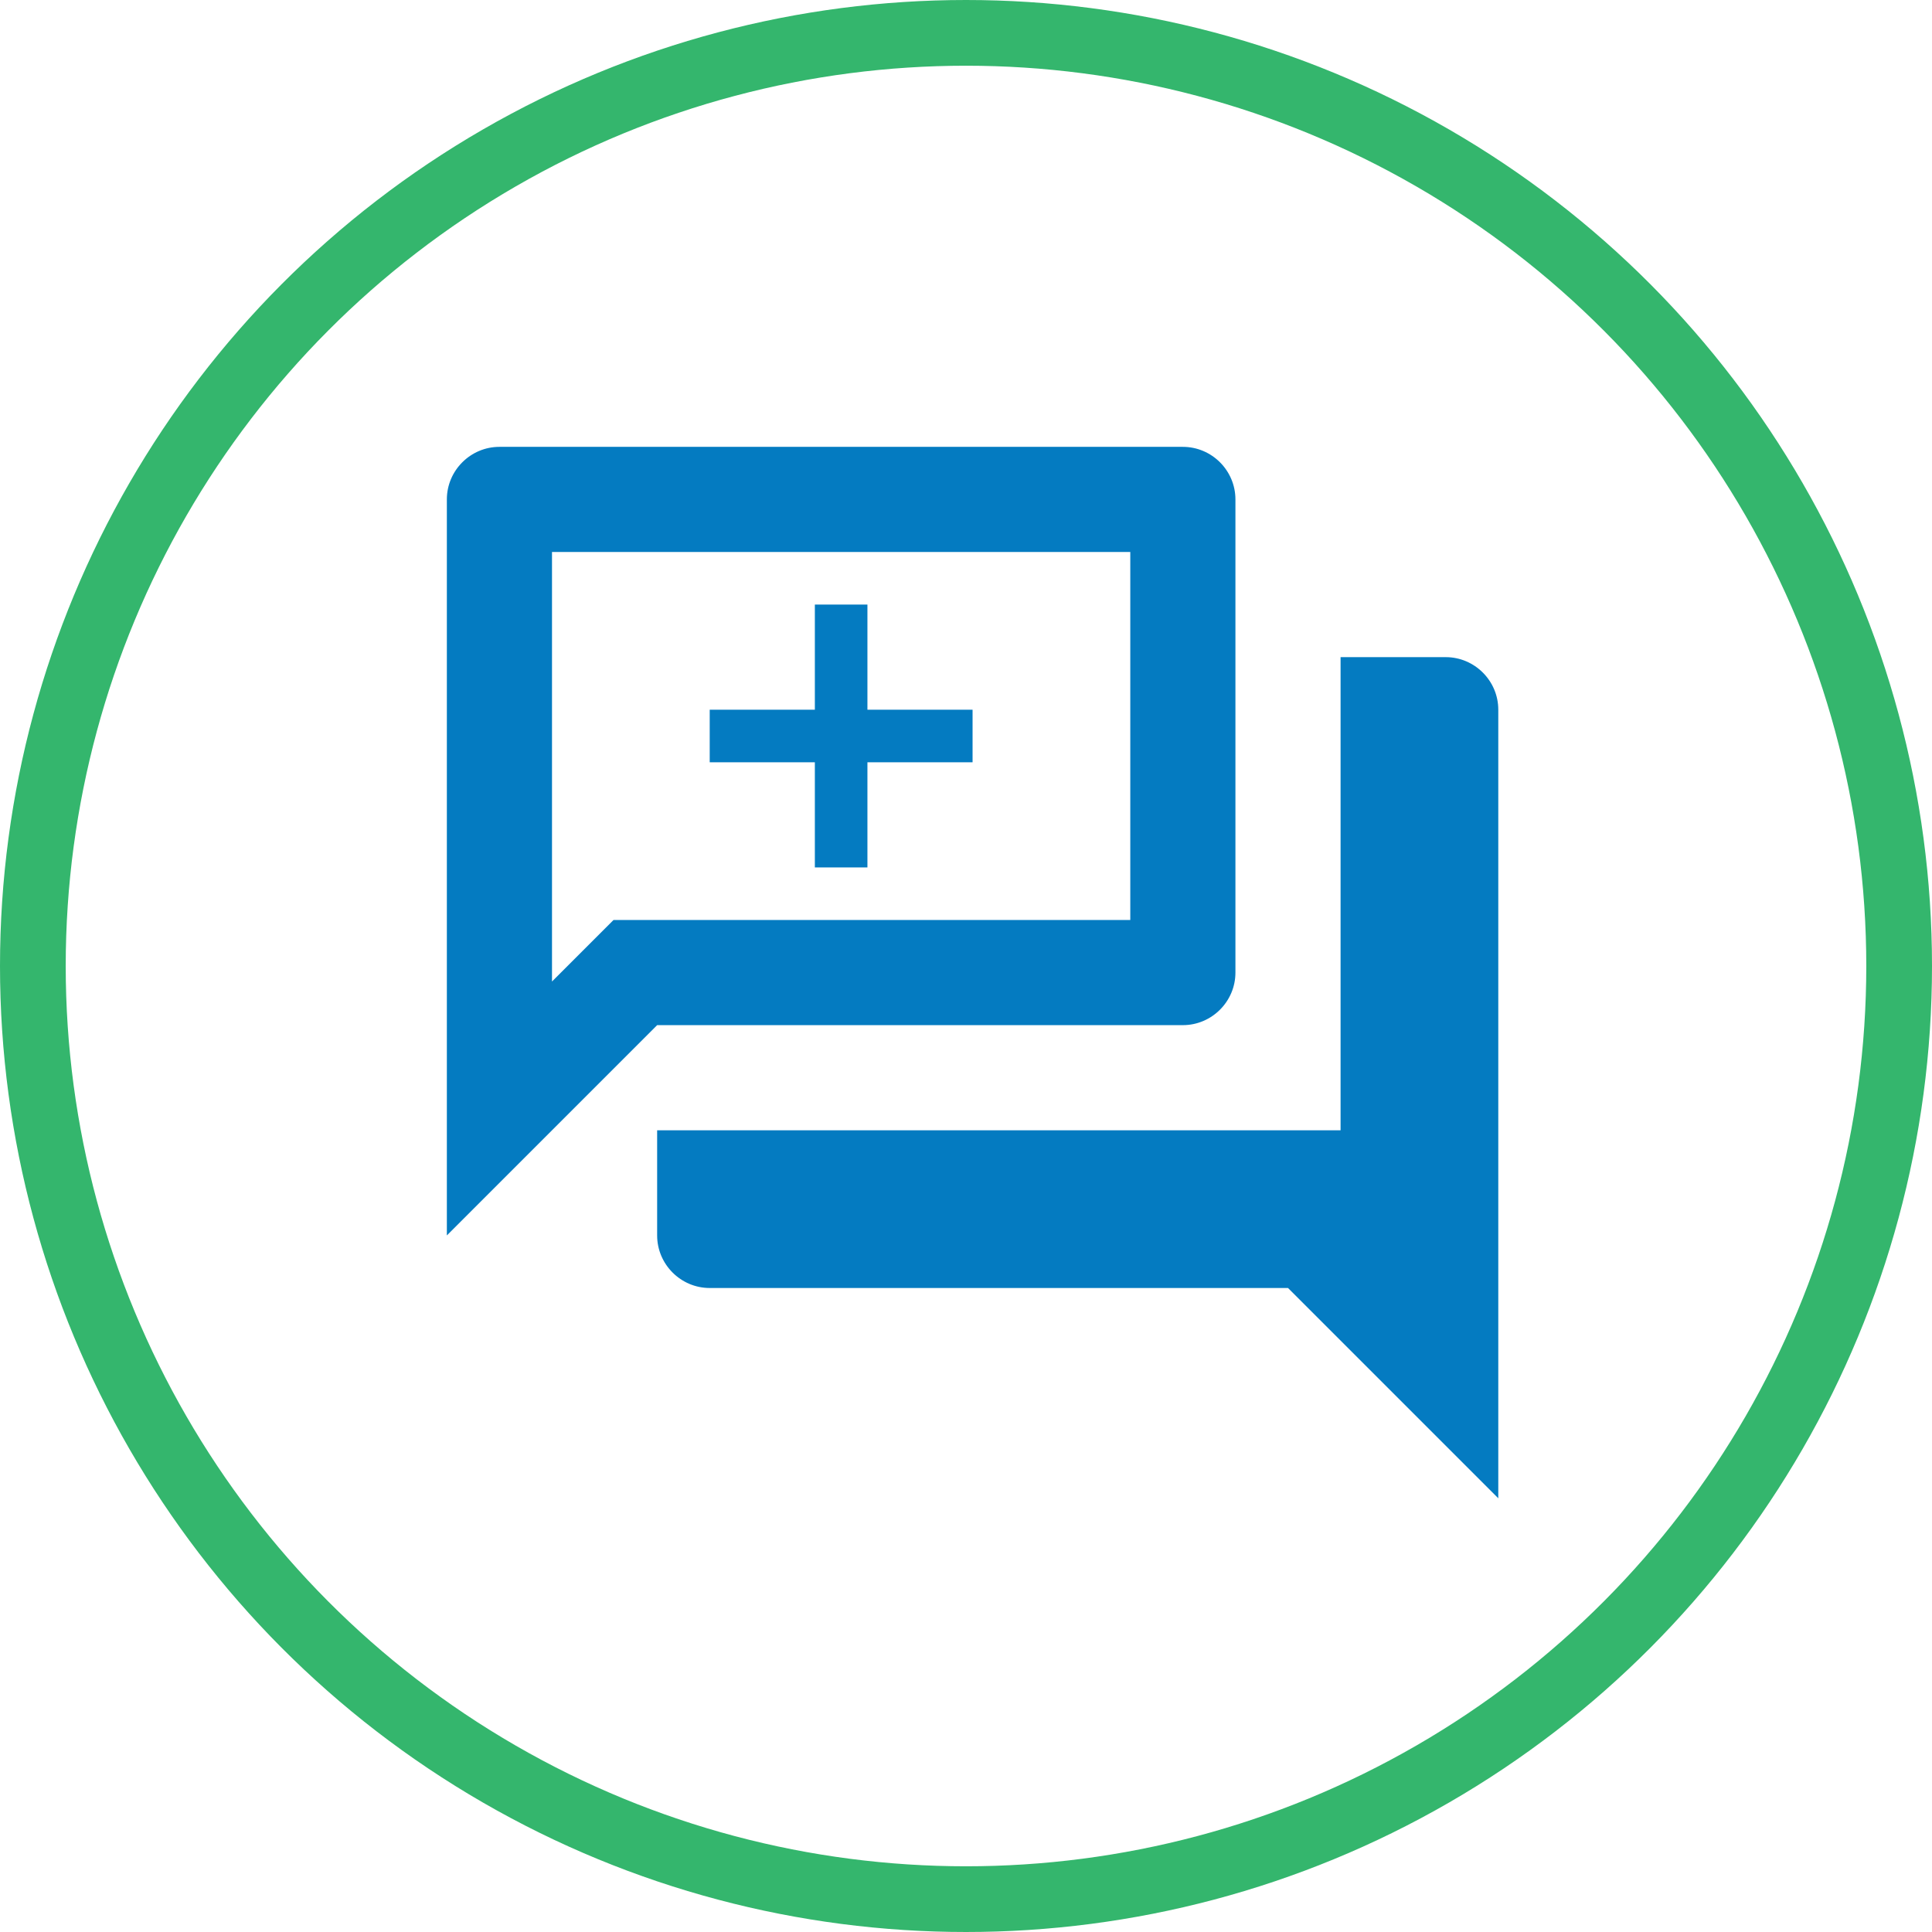 <?xml version="1.0" encoding="UTF-8"?>
<svg width="147px" height="147px" viewBox="0 0 147 147" version="1.1" xmlns="http://www.w3.org/2000/svg" xmlns:xlink="http://www.w3.org/1999/xlink">
    <title>icon-constructive-dialog</title>
    <g id="03-Courses-and-Learning" stroke="none" stroke-width="1" fill="none" fill-rule="evenodd">
        <g transform="translate(-983, -1461)" id="icon-constructive-dialog">
            <g transform="translate(983, 1461)">
                <circle id="Oval-Copy-5" stroke="#34B66D" stroke-width="5" cx="73.5" cy="73.5" r="71"></circle>
                <g id="Icon--Dialogue" transform="translate(26, 26)">
                    <polygon id="Path" points="0 0 96 0 96 96 0 96"></polygon>
                    <path d="M60,16 L60,44 L20.68,44 L18.32,46.36 L16,48.68 L16,16 L60,16 M64,8 L12,8 C9.8,8 8,9.8 8,12 L8,68 L24,52 L64,52 C66.2,52 68,50.2 68,48 L68,12 C68,9.8 66.2,8 64,8 Z M84,24 L76,24 L76,60 L24,60 L24,68 C24,70.2 25.8,72 28,72 L72,72 L88,88 L88,28 C88,25.8 86.2,24 84,24 Z" id="Shape" fill="#047BC1" fill-rule="nonzero"></path>
                    <g id="Group-2" transform="translate(28, 20)" fill="#047BC1">
                        <rect id="Rectangle" x="8" y="0" width="4" height="20"></rect>
                        <rect id="Rectangle" x="0" y="8" width="20" height="4"></rect>
                    </g>
                </g>
            </g>
        </g>
    </g>
</svg>